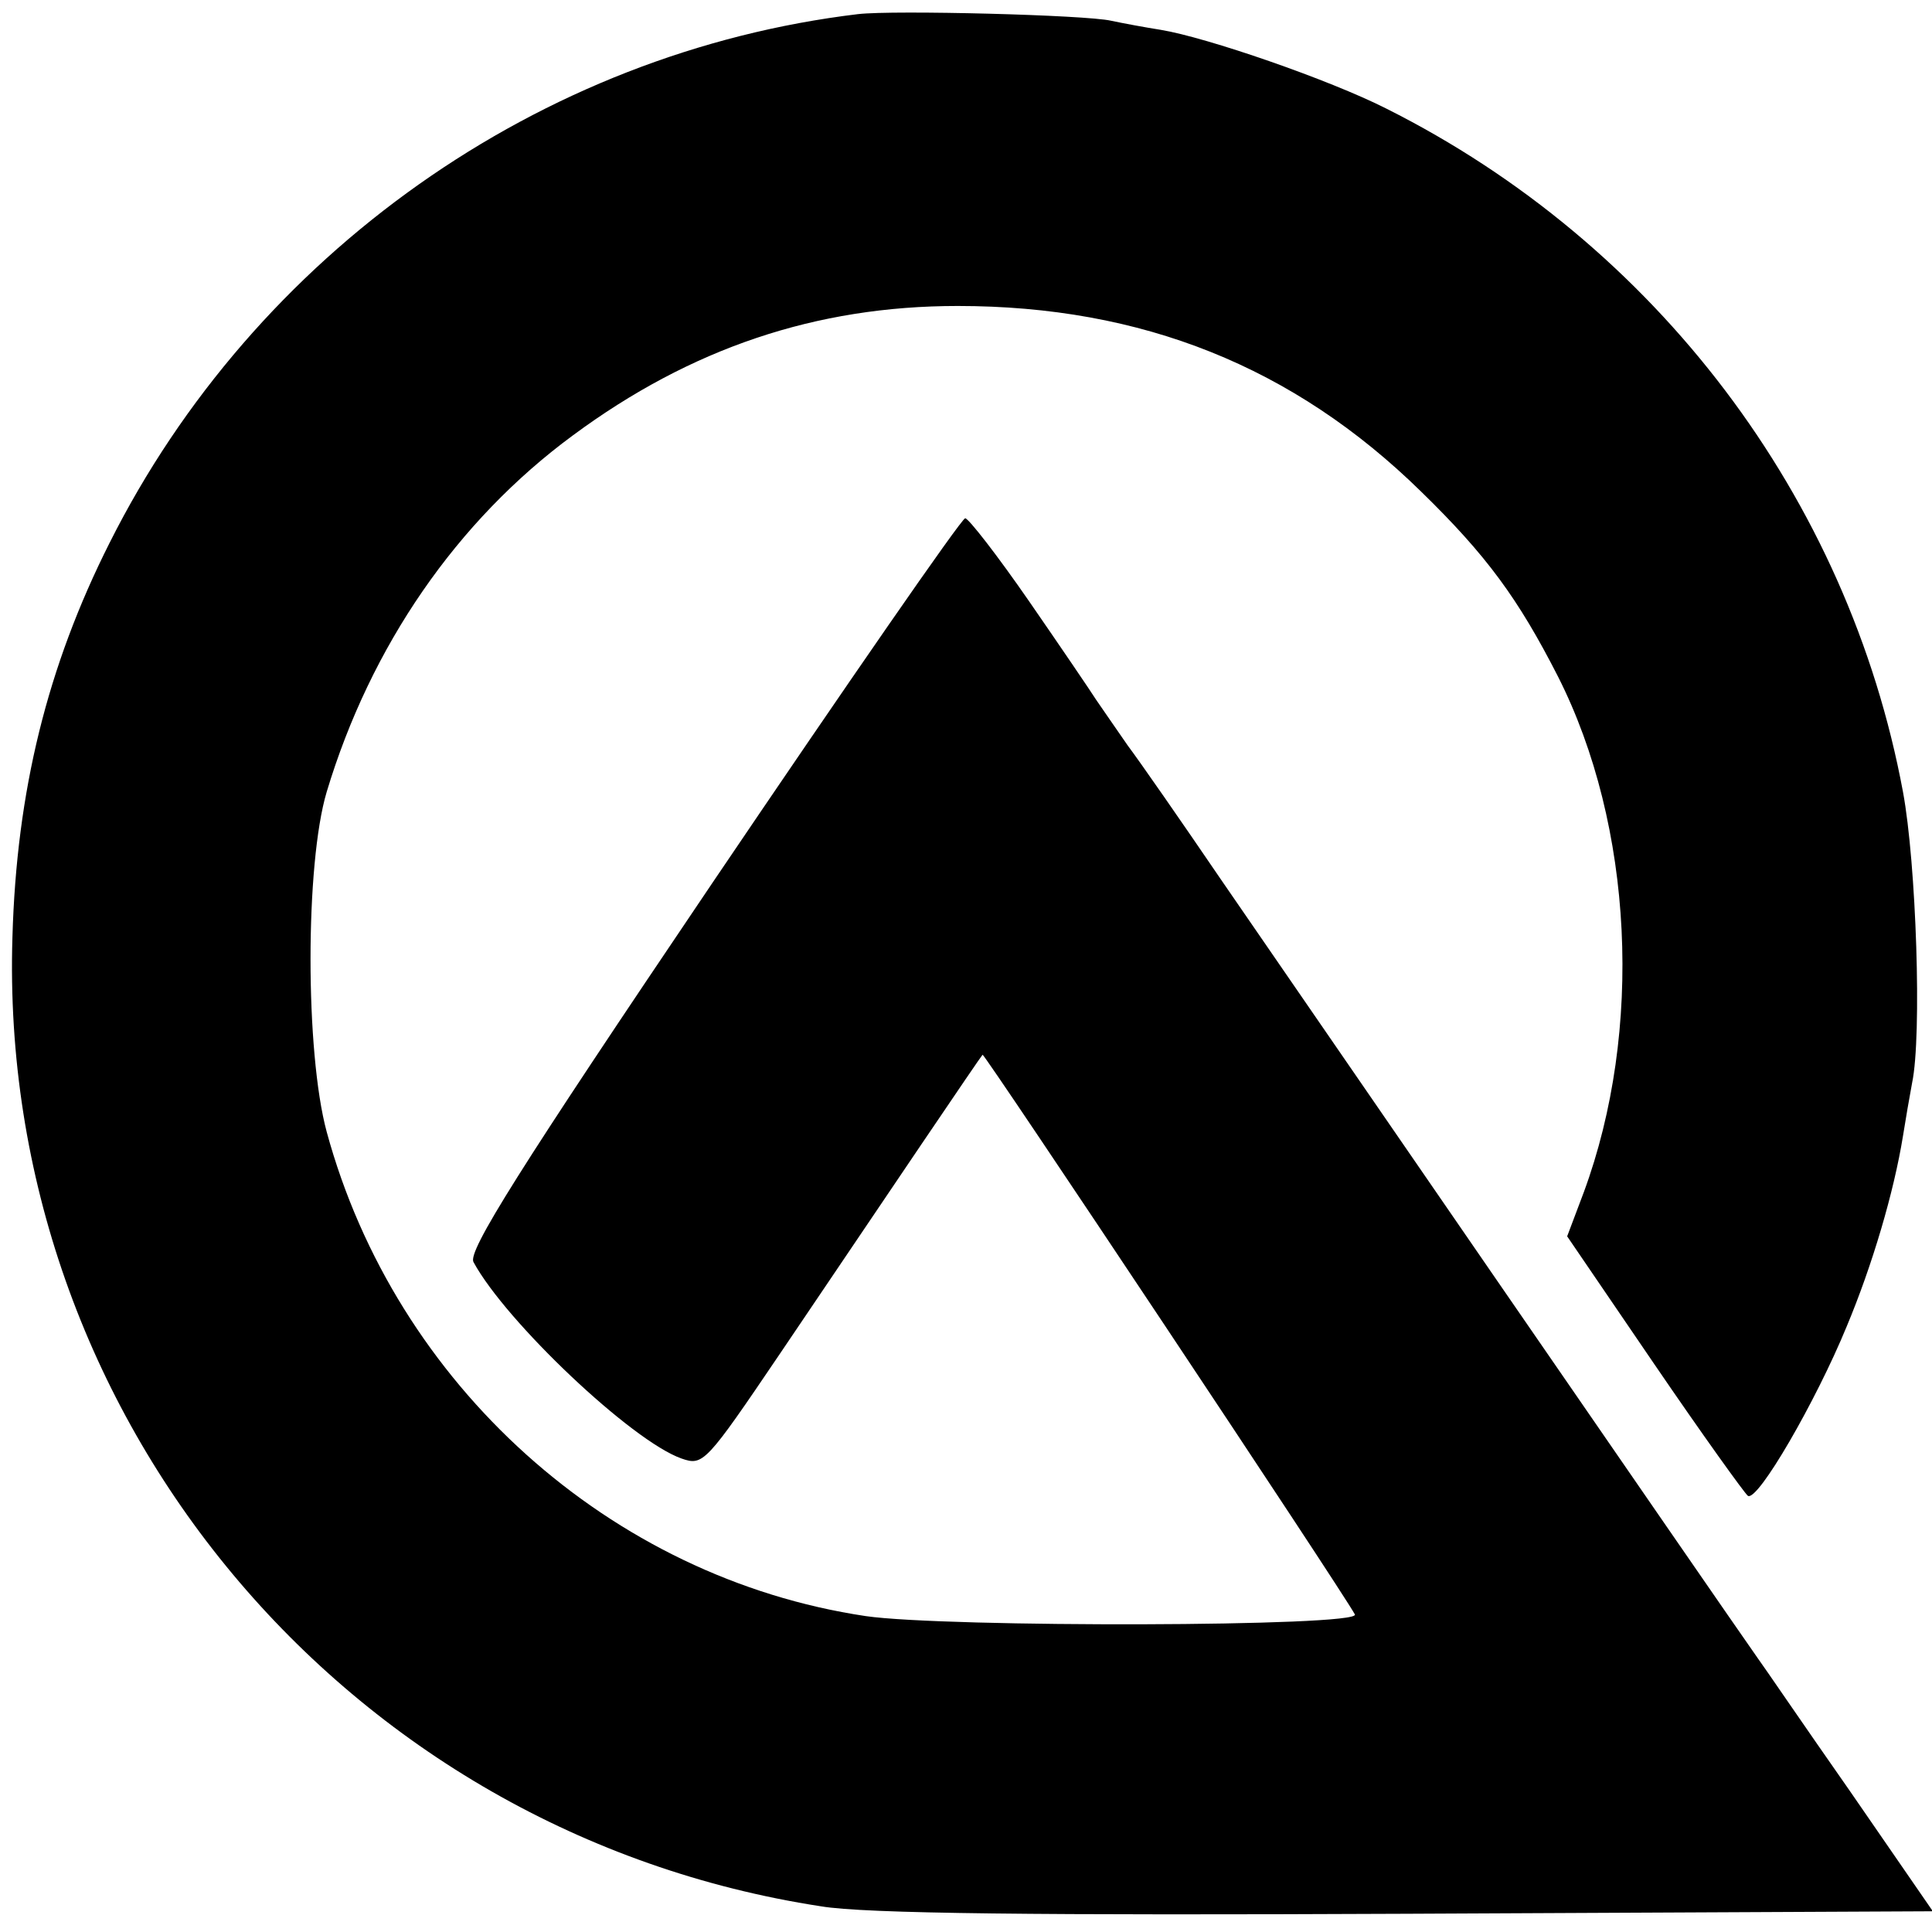 <svg version="1.0" xmlns="http://www.w3.org/2000/svg" width="233pt" height="233pt" viewBox="0 0 233 233" preserveAspectRatio="xMidYMid meet"><g transform="translate(0,233) scale(0.1,-0.1)" fill="#000000" stroke="none"><path d="M1035 2313 c-384 -46 -728 -289 -903 -638 -75 -149 -112 -299 -117 -475 -18 -578 401 -1081 975 -1169 53 -9 263 -11 708 -9 l633 3 -100 145 c-56 80 -105 152 -111 160 -43 61 -580 841 -648 940 -47 69 -97 141 -112 161 -14 20 -31 45 -38 55 -7 11 -43 64 -81 119 -38 55 -73 100 -77 100 -5 -1 -142 -199 -305 -440 -235 -348 -295 -444 -288 -457 39 -72 191 -216 251 -237 26 -9 29 -6 119 127 131 194 241 357 244 360 2 2 432 -644 449 -675 8 -15 -494 -16 -590 -2 -308 46 -567 279 -650 584 -26 96 -26 323 0 410 53 176 157 327 297 430 142 105 293 156 464 156 222 0 405 -73 559 -224 79 -77 117 -129 165 -223 91 -180 103 -427 31 -622 l-20 -53 105 -154 c58 -85 109 -156 113 -159 12 -7 82 114 119 204 31 74 57 162 68 230 3 19 8 48 11 64 12 57 5 265 -11 351 -66 355 -298 661 -623 824 -69 35 -217 86 -272 95 -19 3 -46 8 -60 11 -30 7 -262 13 -305 8z"/></g></svg>